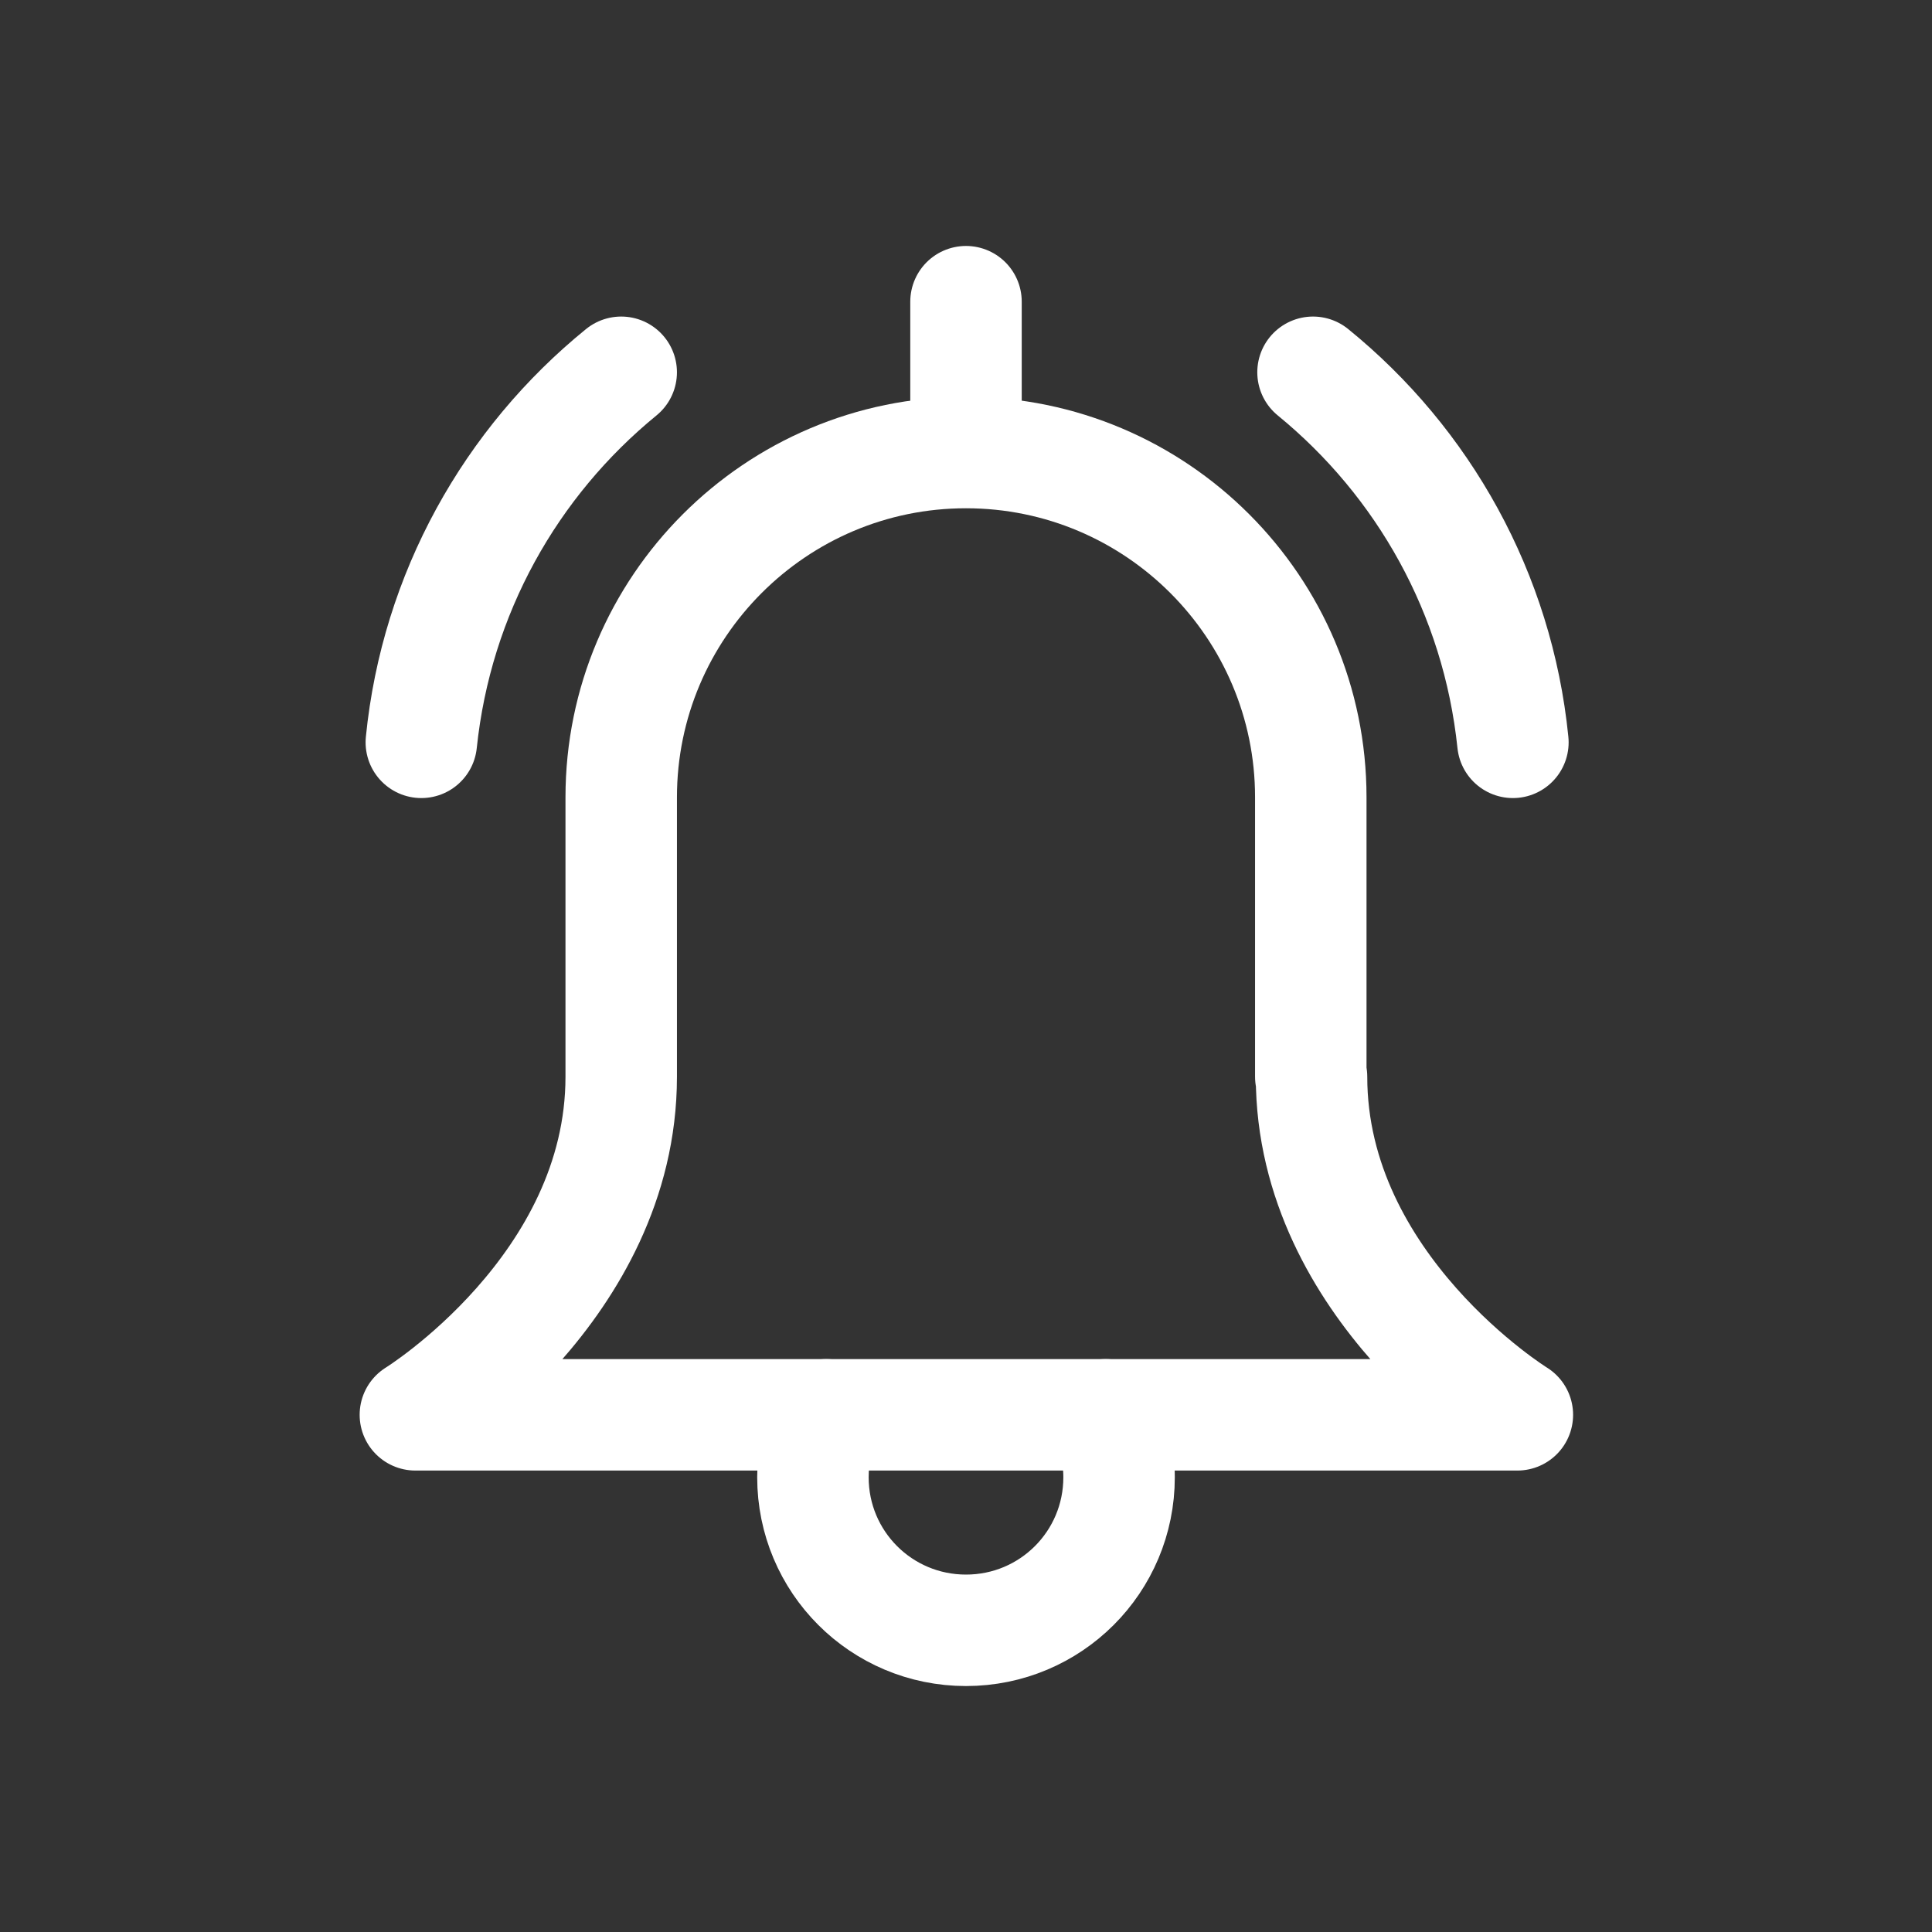 <?xml version="1.0" encoding="UTF-8"?>
<svg id="Layer_4" xmlns="http://www.w3.org/2000/svg" viewBox="0 0 26 26"><rect x="0" y="0" width="26" height="26" fill="#333333" stroke="none"/><defs><style>.cls-1{fill:none;stroke:#ffffff;stroke-linecap:round;stroke-linejoin:round;stroke-width:1.5px;}</style></defs><g><g><path class="cls-1" d="M11.12,19.04c-.12,.26-.18,.54-.18,.84,0,1.14,.92,2.06,2.06,2.06s2.06-.92,2.06-2.06c0-.3-.07-.58-.18-.84"/><path class="cls-1" d="M17.64,14.49v-3.76c0-2.56-2.08-4.64-4.64-4.64s-4.64,2.08-4.64,4.64v3.76c0,2.84-2.77,4.55-2.77,4.55h14.83s-2.77-1.71-2.77-4.55Z"/></g><path class="cls-1" d="M20.36,9.99c-.2-2-1.2-3.77-2.69-4.98,1.48,1.21,2.48,2.97,2.69,4.98"/><path class="cls-1" d="M5.67,9.99c.2-2,1.2-3.77,2.69-4.98-1.48,1.21-2.48,2.97-2.69,4.98"/></g><line class="cls-1" x1="13" y1="6.08" x2="13" y2="4.06"/></svg>